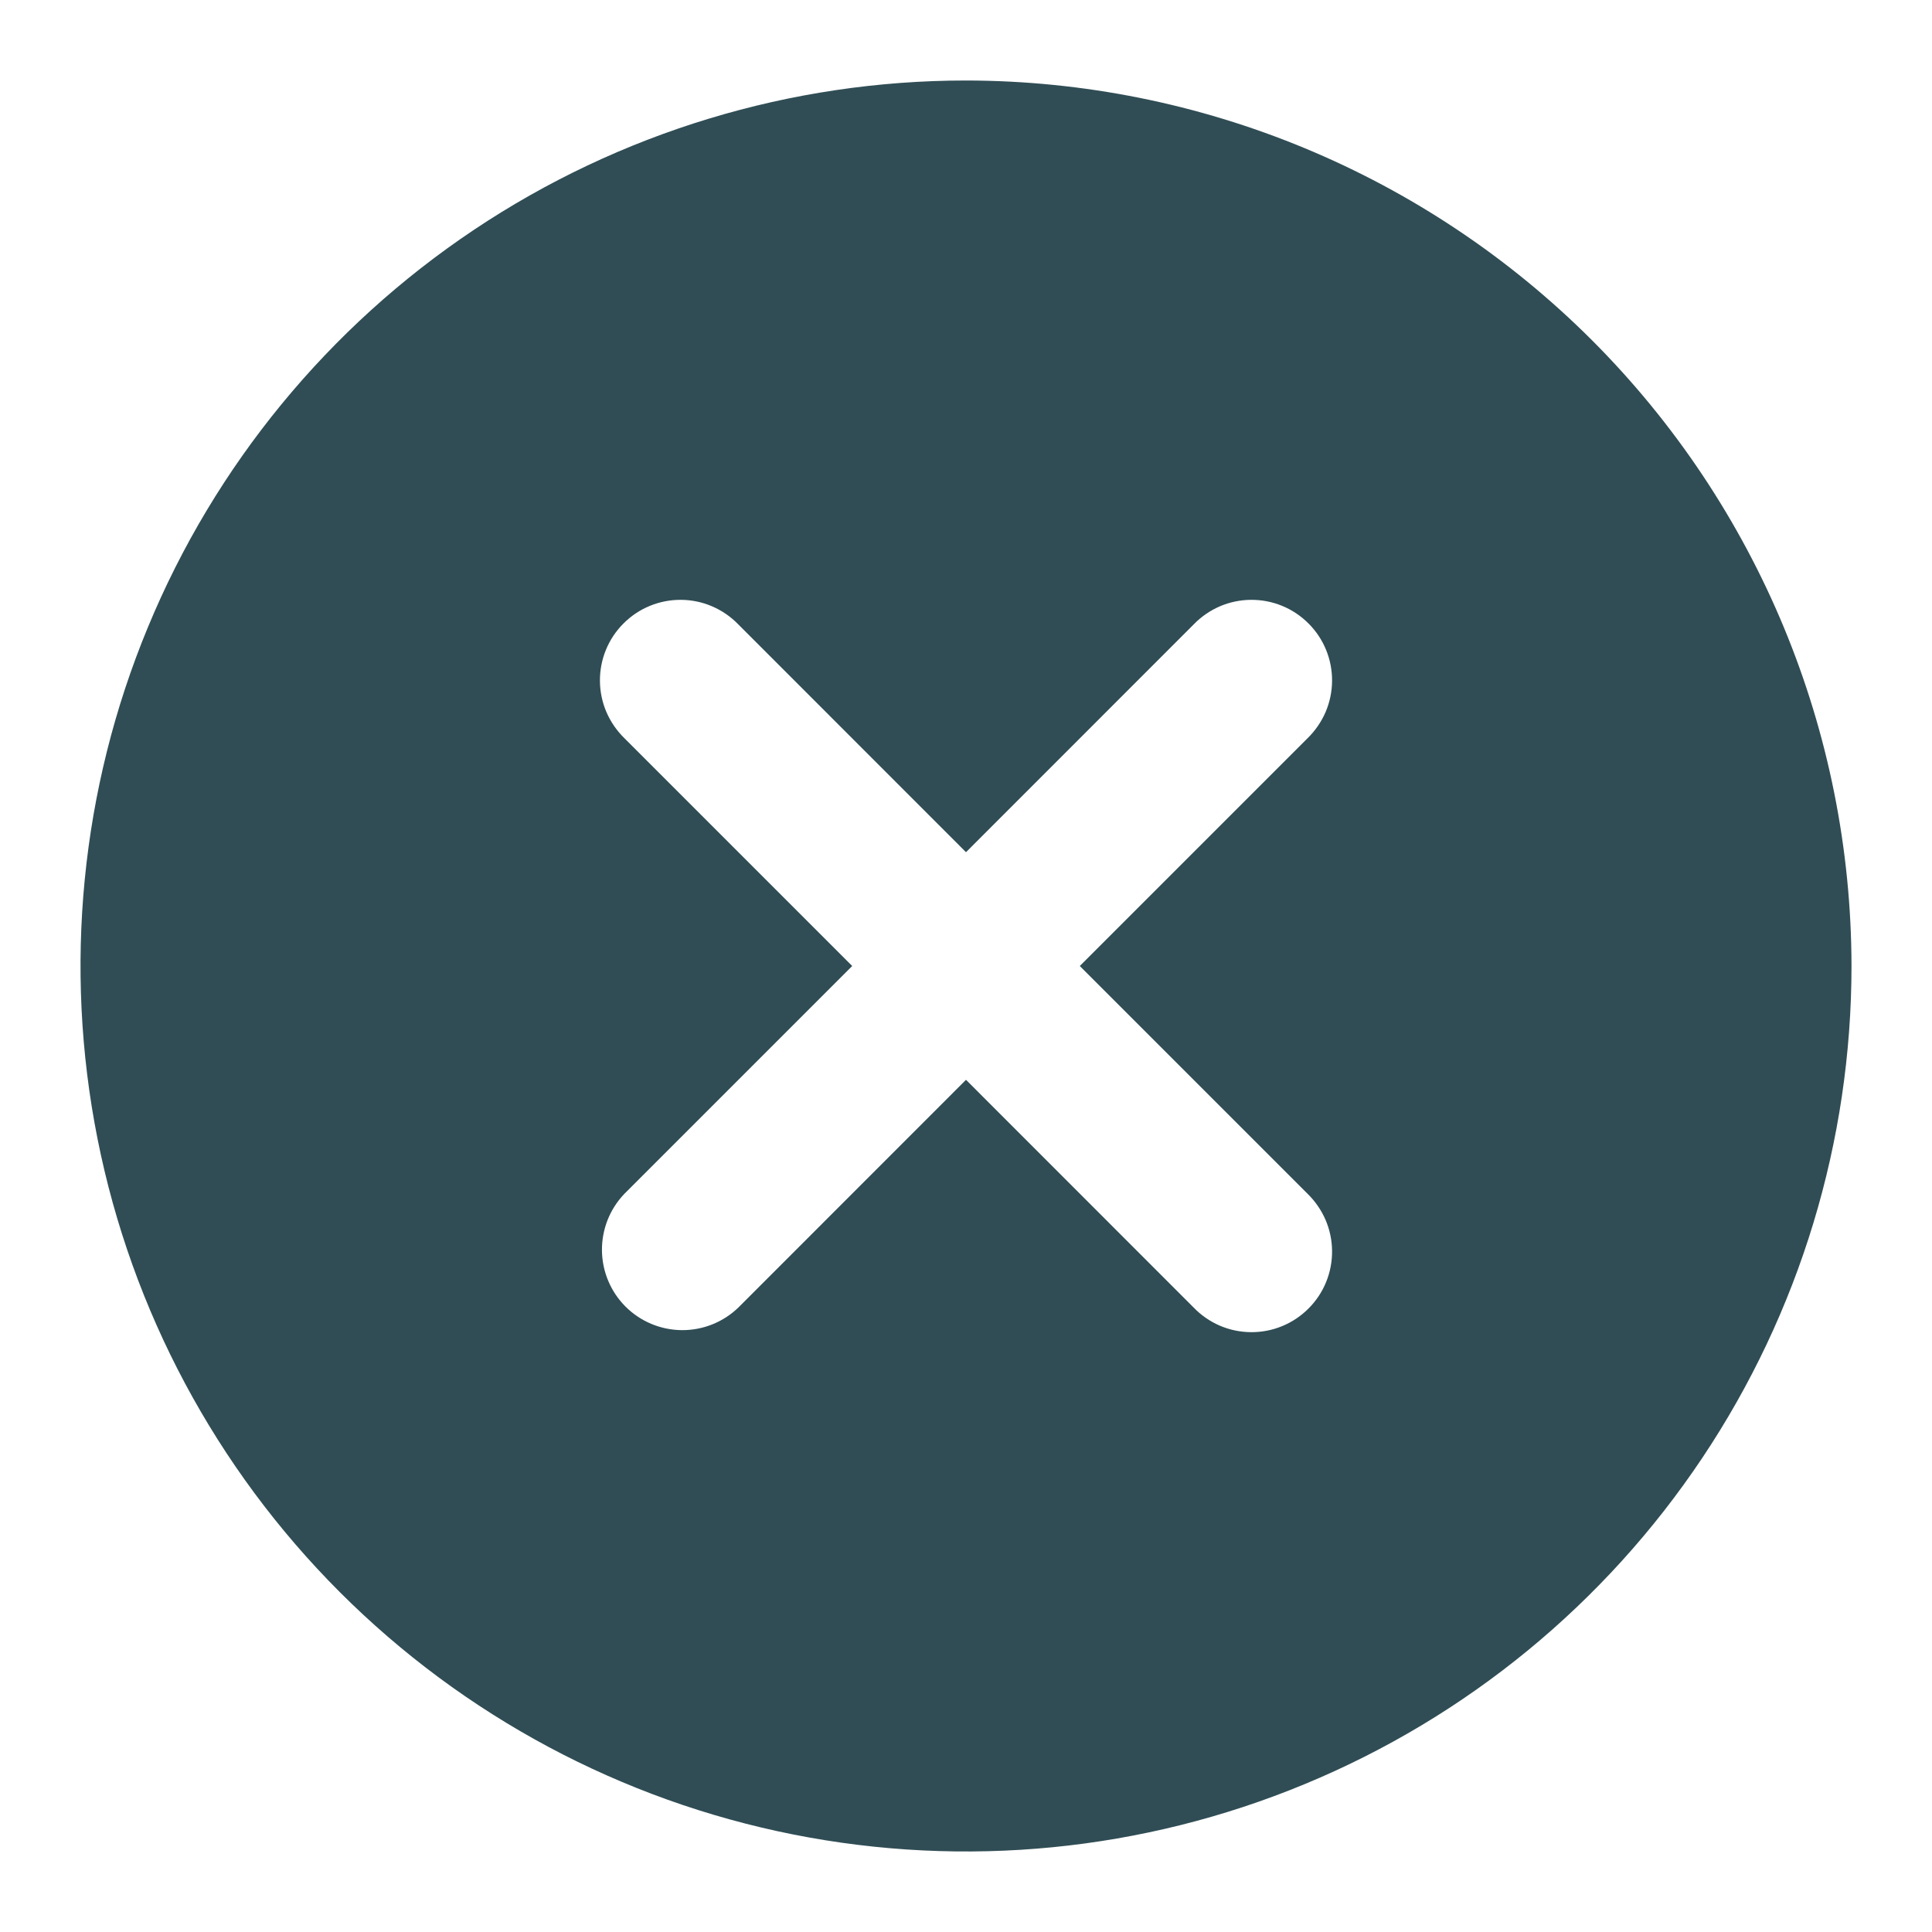<svg width="21" height="21" viewBox="0 0 21 21" fill="none" xmlns="http://www.w3.org/2000/svg">
<g clip-path="url(#clip0_57_210)">
<path d="M10.5 0.875C8.596 0.875 6.735 1.44 5.153 2.497C3.57 3.555 2.336 5.058 1.608 6.817C0.879 8.575 0.689 10.511 1.06 12.378C1.431 14.245 2.348 15.96 3.694 17.306C5.04 18.652 6.755 19.569 8.622 19.94C10.489 20.311 12.425 20.121 14.183 19.392C15.942 18.664 17.445 17.43 18.503 15.847C19.561 14.264 20.125 12.404 20.125 10.5C20.122 7.948 19.107 5.502 17.303 3.697C15.498 1.893 13.052 0.878 10.5 0.875ZM14.212 12.975C14.295 13.056 14.362 13.153 14.408 13.259C14.454 13.366 14.478 13.481 14.479 13.597C14.48 13.713 14.458 13.829 14.414 13.936C14.37 14.044 14.305 14.141 14.223 14.223C14.14 14.306 14.043 14.371 13.935 14.415C13.828 14.459 13.713 14.481 13.596 14.48C13.48 14.479 13.365 14.455 13.258 14.409C13.152 14.363 13.055 14.296 12.975 14.213L10.5 11.737L8.025 14.213C7.86 14.372 7.639 14.46 7.41 14.458C7.181 14.456 6.961 14.364 6.799 14.202C6.637 14.04 6.545 13.82 6.543 13.591C6.541 13.361 6.629 13.14 6.788 12.975L9.263 10.5L6.788 8.025C6.705 7.944 6.638 7.847 6.592 7.741C6.546 7.634 6.522 7.519 6.521 7.403C6.52 7.287 6.542 7.171 6.586 7.064C6.63 6.956 6.695 6.859 6.777 6.777C6.86 6.694 6.957 6.629 7.065 6.585C7.172 6.541 7.288 6.519 7.404 6.52C7.52 6.521 7.635 6.545 7.741 6.591C7.848 6.637 7.945 6.704 8.025 6.787L10.5 9.263L12.975 6.787C13.055 6.704 13.152 6.637 13.258 6.591C13.365 6.545 13.48 6.521 13.596 6.52C13.713 6.519 13.828 6.541 13.935 6.585C14.043 6.629 14.14 6.694 14.223 6.777C14.305 6.859 14.37 6.956 14.414 7.064C14.458 7.171 14.48 7.287 14.479 7.403C14.478 7.519 14.454 7.634 14.408 7.741C14.362 7.847 14.295 7.944 14.212 8.025L11.737 10.5L14.212 12.975Z" fill="#304D55"/>
</g>
<defs>
<clipPath id="clip0_57_210">
<rect width="21" height="21" fill="white"/>
</clipPath>
</defs>
</svg>
